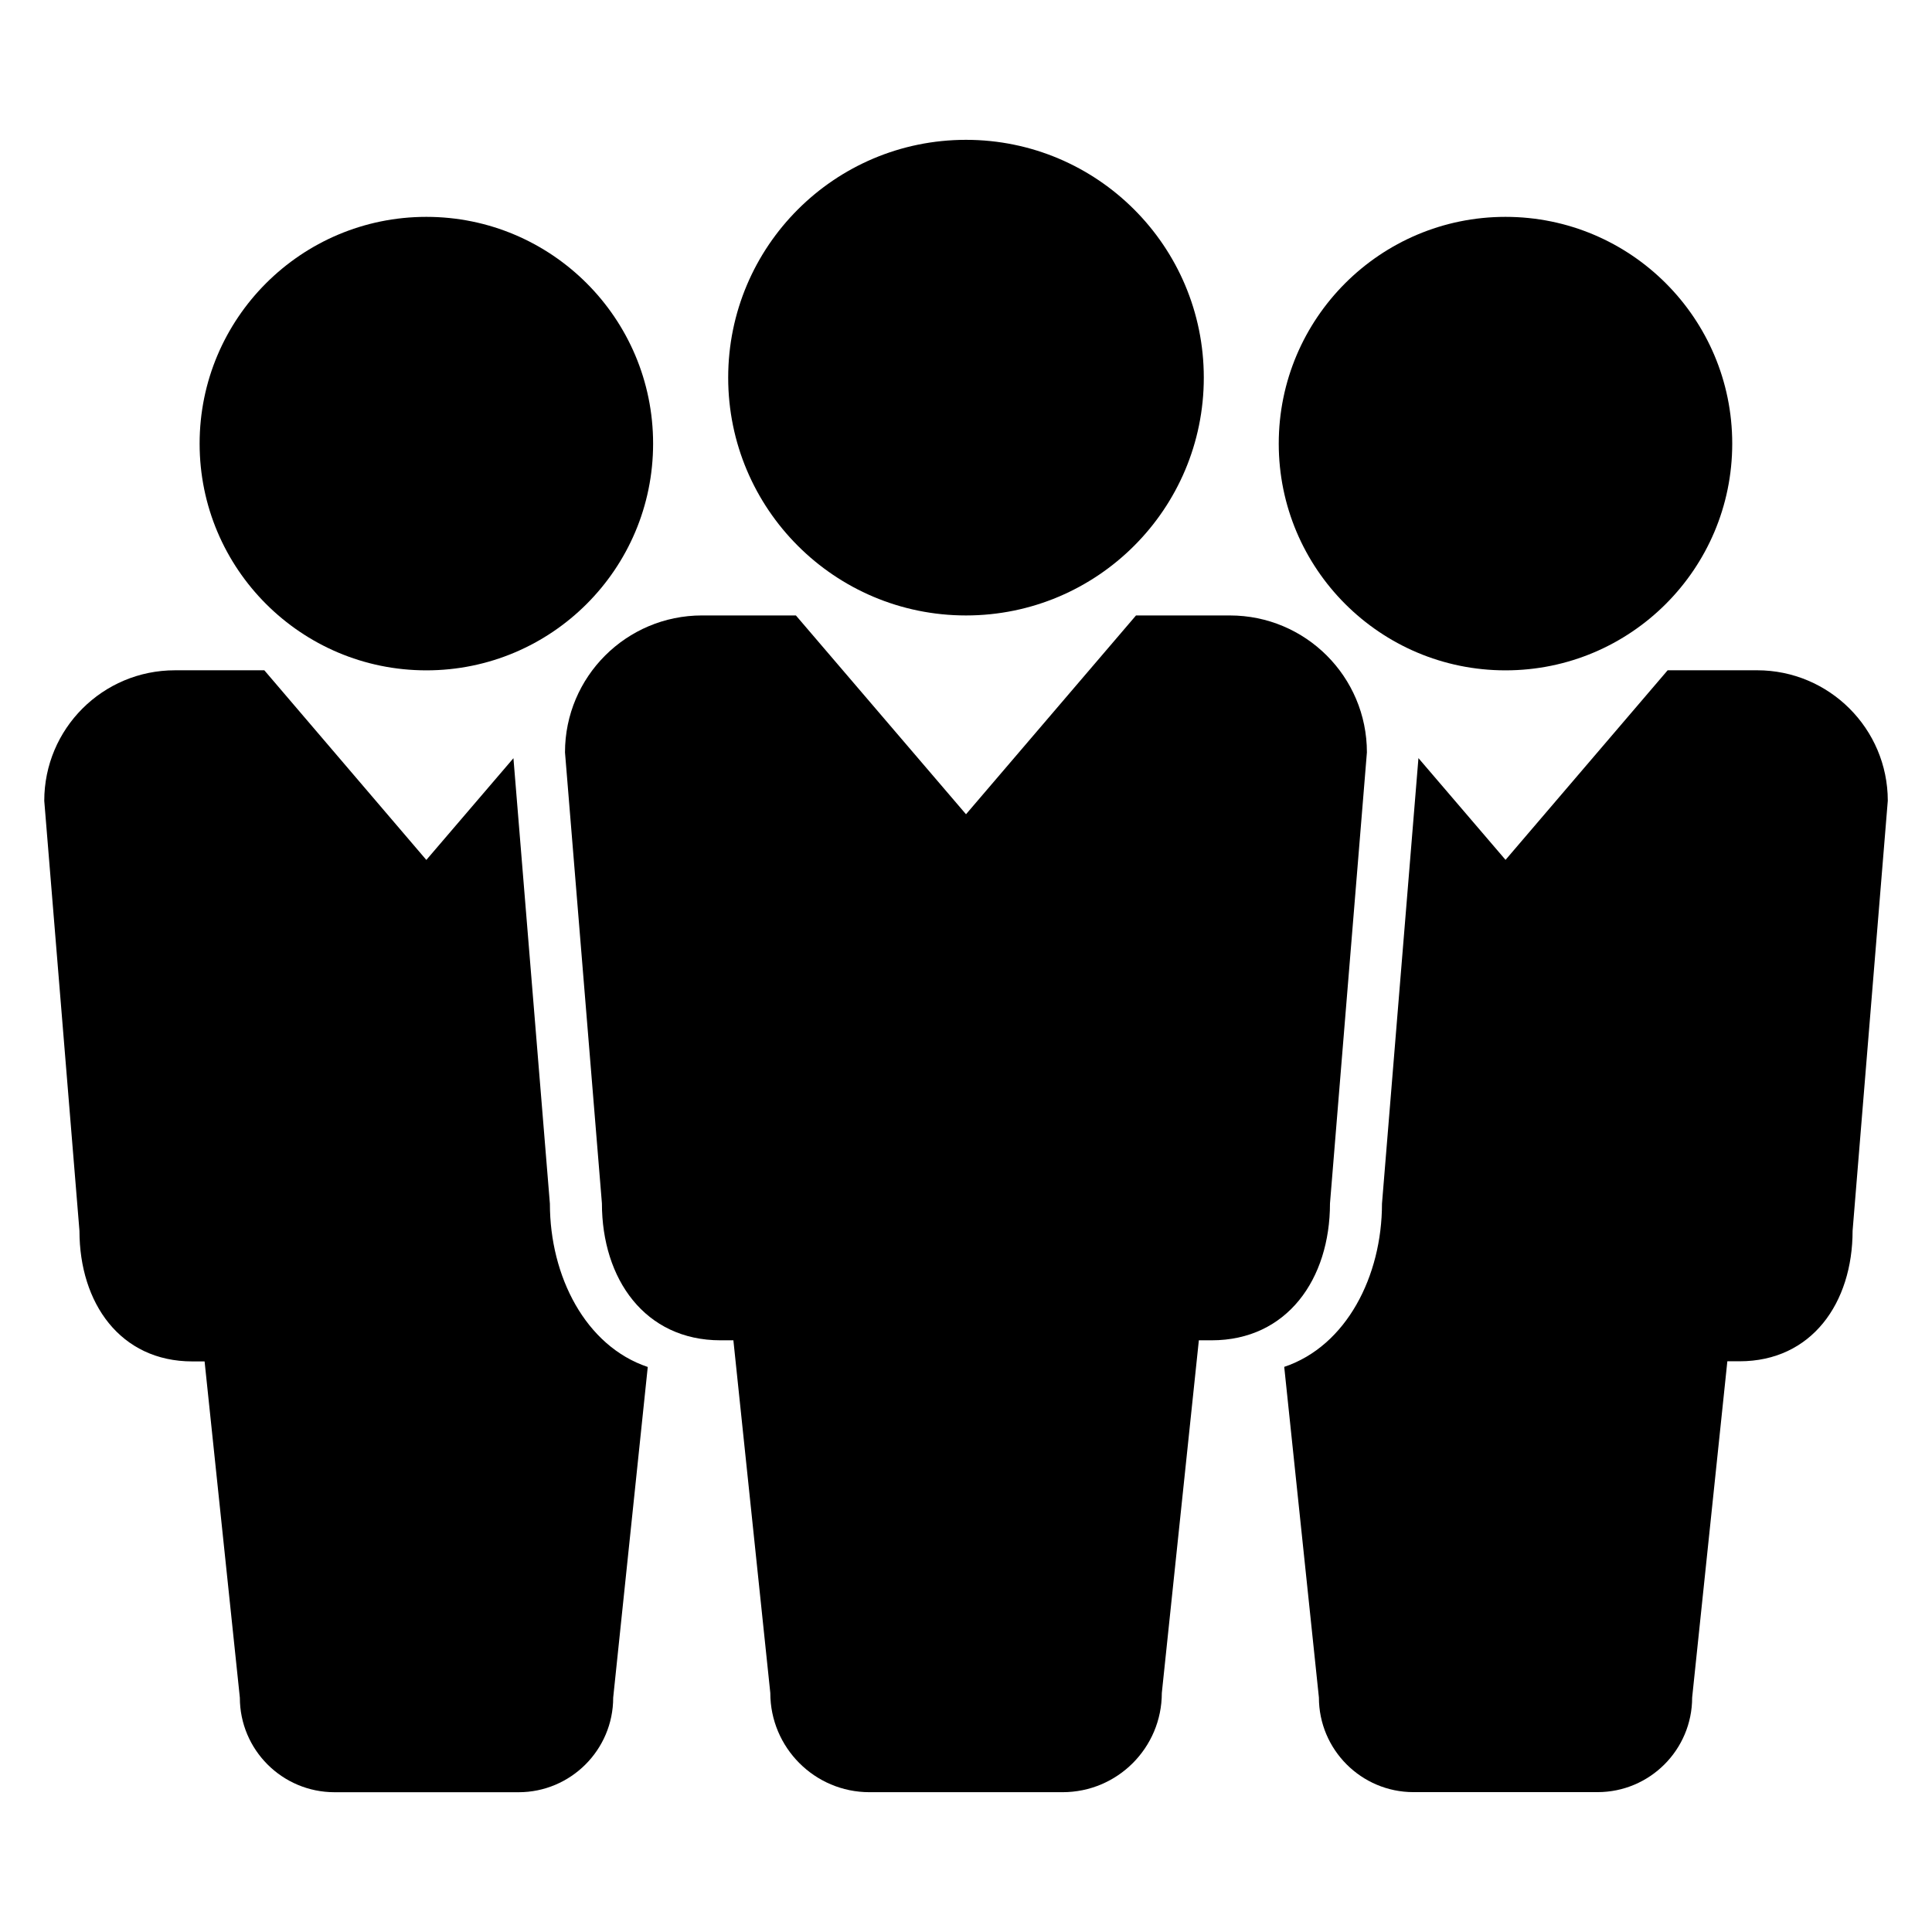 <?xml version="1.0" encoding="UTF-8"?>
<!-- Uploaded to: ICON Repo, www.svgrepo.com, Generator: ICON Repo Mixer Tools -->
<svg fill="#000000" width="800px" height="800px" version="1.1" viewBox="144 144 512 512" xmlns="http://www.w3.org/2000/svg">
 <g>
  <path d="m463.02 244.08c0 34.805-28.215 63.02-63.02 63.02-34.809 0-63.023-28.215-63.023-63.02 0-34.809 28.215-63.023 63.023-63.023 34.805 0 63.02 28.215 63.02 63.023"/>
  <path d="m496.46 462.91 9.785-119.52c0-20.047-16.242-36.289-36.32-36.289h-24.871l-45.051 52.684-45.082-52.688h-24.871c-20.047 0-36.32 16.23-36.32 36.289l9.785 119.52c0 20.047 11.391 36.289 31.434 36.289h3.406l9.785 93.465c0 14.488 11.77 26.289 26.273 26.289h51.176c14.551 0 26.305-11.785 26.305-26.289l9.816-93.465h3.375c20.016 0.004 31.375-16.227 31.375-36.285z"/>
  <path d="m603.06 261.56c0 33.188-26.902 60.09-60.09 60.09s-60.09-26.902-60.09-60.09 26.902-60.09 60.09-60.09 60.09 26.902 60.09 60.09"/>
  <path d="m609.64 321.63h-23.695l-42.961 50.242-23.082-26.961-9.664 118.09c0 19.176-9.418 37.711-25.906 43.234l9.191 87.633c0 13.816 11.238 25.066 25.055 25.066h48.777c13.863 0 25.082-11.238 25.082-25.066l9.328-89.113h3.223c19.145 0 29.969-15.48 29.969-34.594l9.328-113.97c-0.02-19.082-15.531-34.562-34.645-34.562z"/>
  <path d="m317.08 261.56c0 33.188-26.902 60.09-60.09 60.09s-60.09-26.902-60.09-60.09 26.902-60.09 60.09-60.09 60.09 26.902 60.09 60.09"/>
  <path d="m289.73 463.02-9.664-118.09-23.082 26.961-42.934-50.258h-23.695c-19.145 0-34.625 15.48-34.625 34.594l9.328 113.97c0 19.113 10.793 34.594 29.938 34.594h3.223l9.344 89.102c0 13.816 11.207 25.066 25.113 25.066h48.746c13.832 0 25.082-11.238 25.082-25.066l9.16-87.633c-16.5-5.527-25.934-24.062-25.934-43.238z"/>
 </g>
</svg>